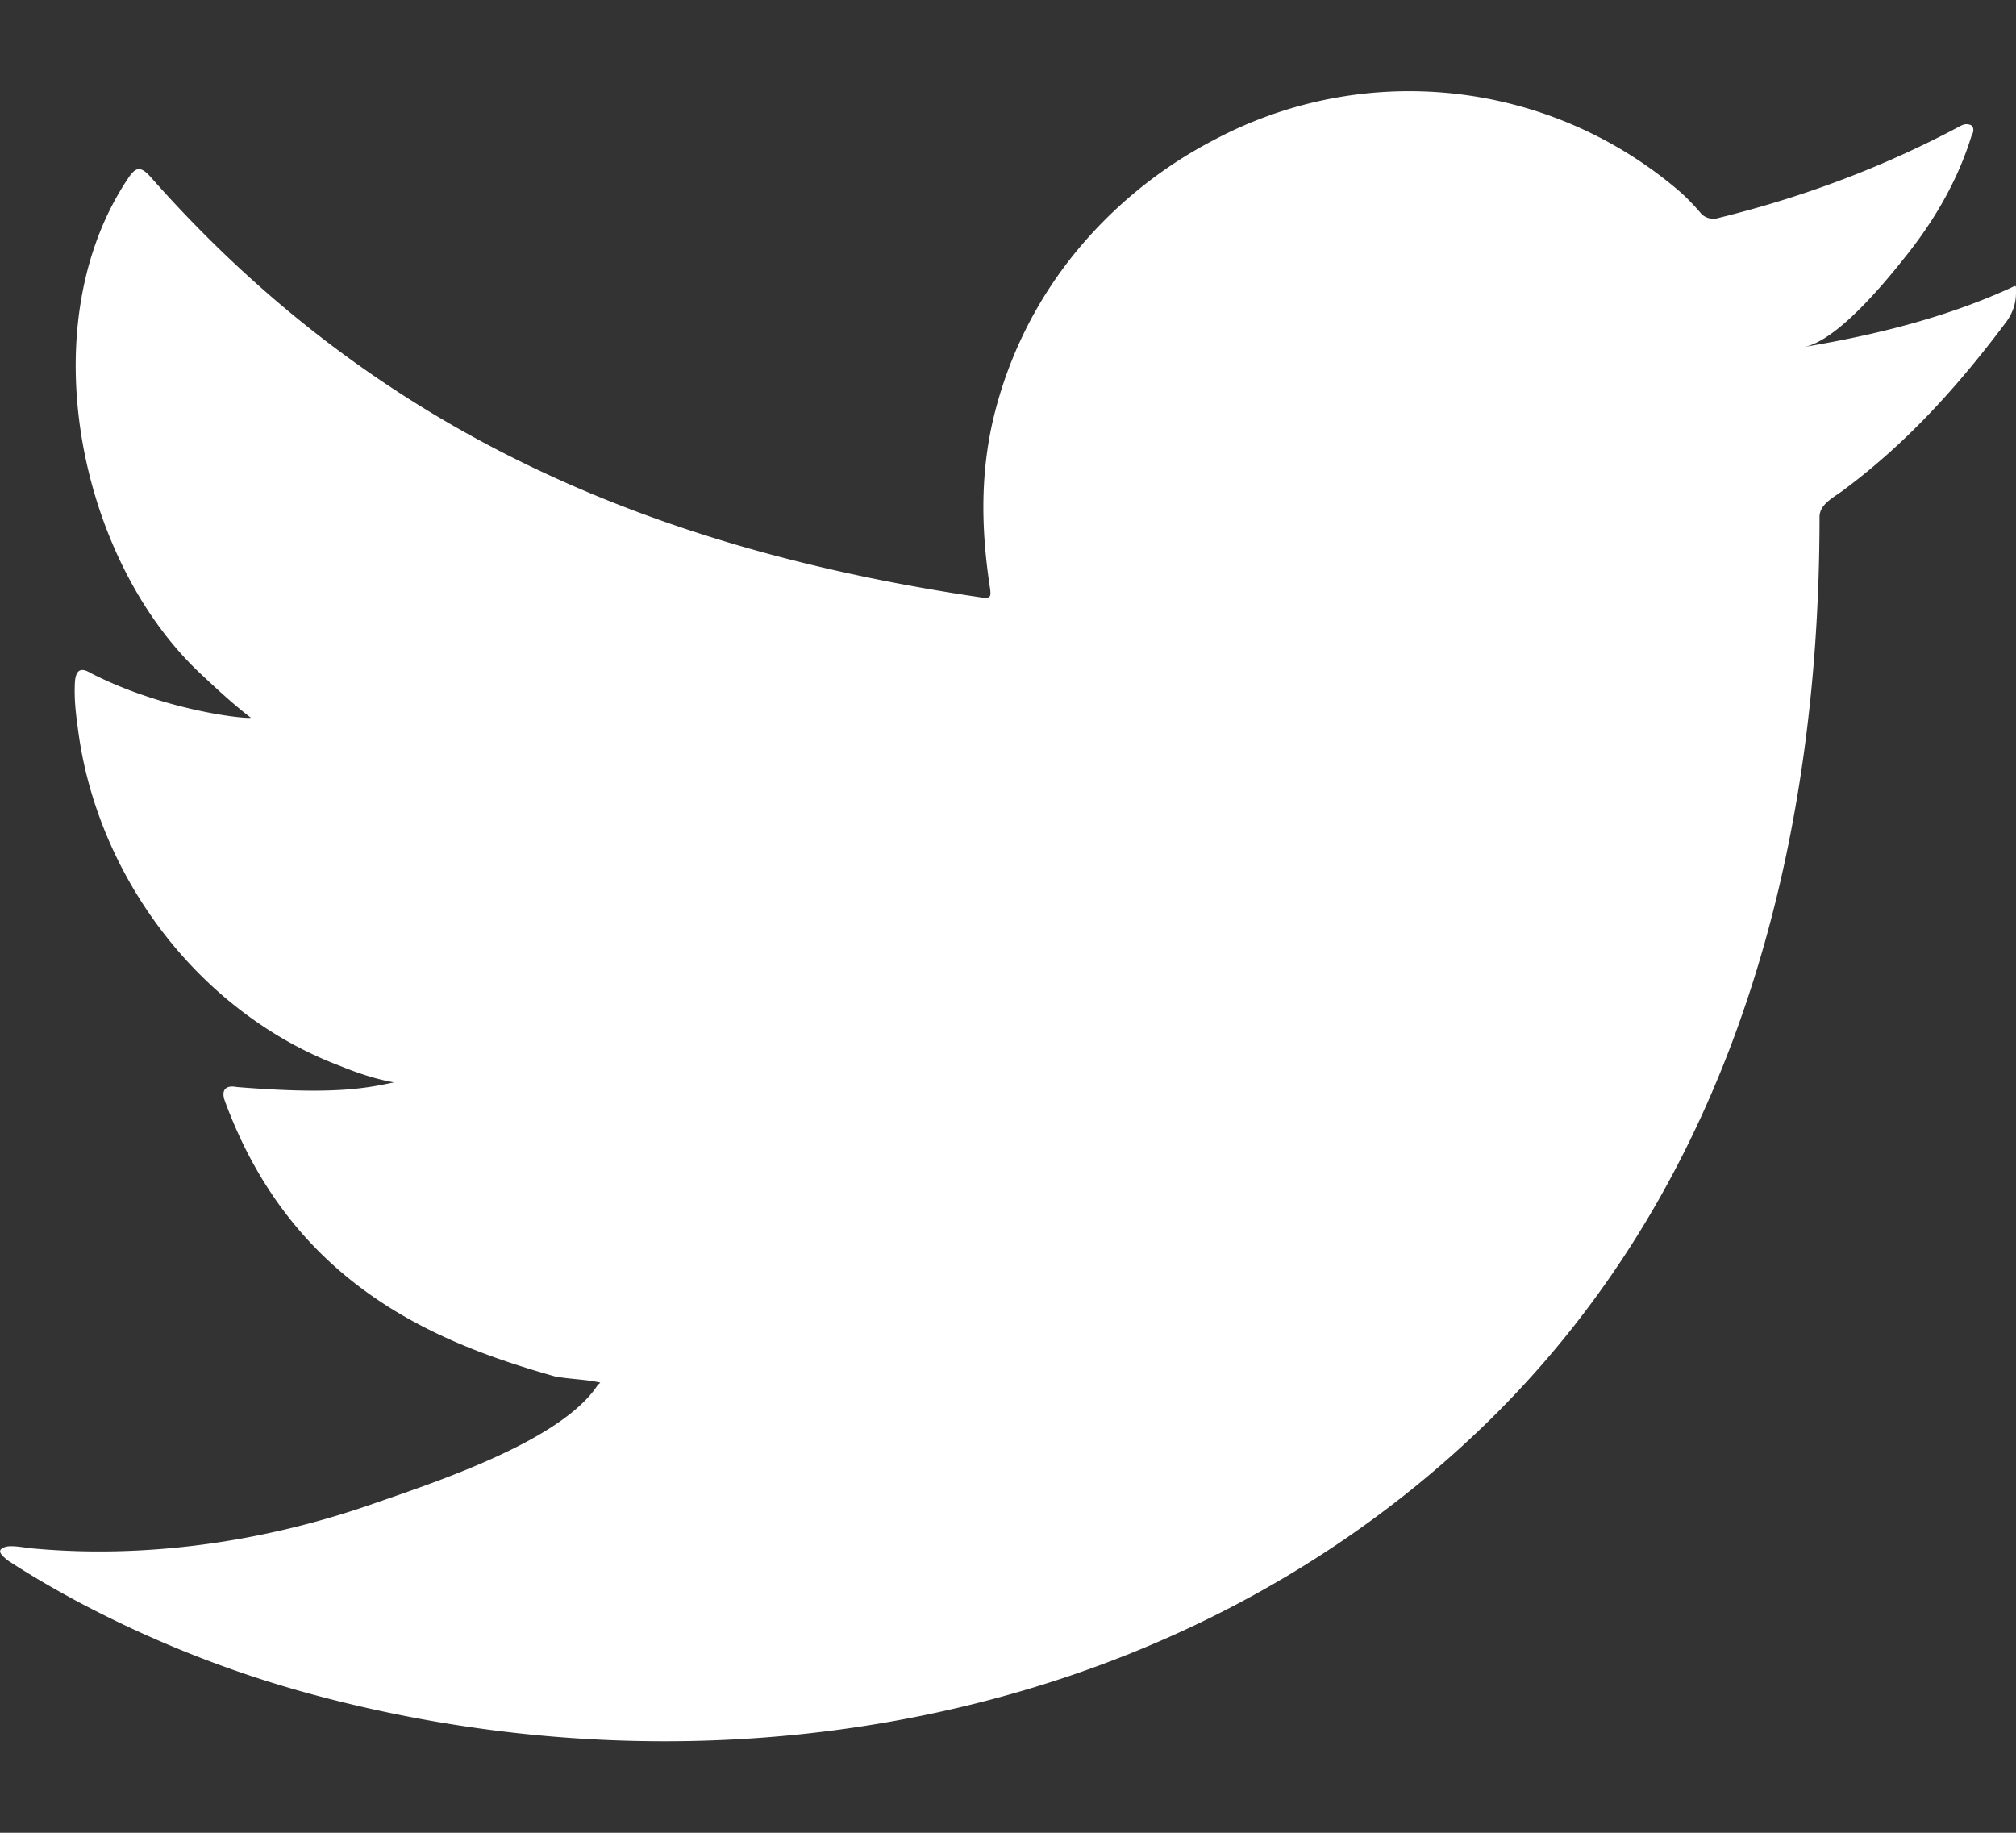 <svg width="22" height="20" fill="none" xmlns="http://www.w3.org/2000/svg"><rect width="100%" height="100%" fill="#333333" stroke="none"/><path d="M21.908 3.157c-.701.316-1.469.504-2.226.63.358-.06.885-.701 1.095-.966.322-.397.588-.85.737-1.338.02-.035.036-.086-.005-.117-.046-.02-.082-.01-.118.01-.84.448-1.71.774-2.64 1.003a.184.184 0 01-.185-.046 2.431 2.431 0 00-.225-.234 4.529 4.529 0 00-5.097-.57c-.578.3-1.09.717-1.5 1.216a4.532 4.532 0 00-.895 1.786c-.154.626-.143 1.246-.046 1.882.015.107.005.117-.092.107-3.623-.534-6.622-1.821-9.063-4.584-.108-.122-.164-.122-.25.01C.332 3.534.85 6.088 2.18 7.344c.18.168.358.336.558.489-.072.015-.957-.082-1.75-.489-.108-.066-.159-.03-.17.092-.01.173.006.33.032.514.204 1.612 1.325 3.103 2.865 3.683.185.076.384.143.584.178-.348.076-.712.132-1.715.051-.128-.025-.174.04-.128.158.753 2.045 2.385 2.655 3.603 3.001.164.03.328.03.491.066-.01.016-.02.016-.03.031-.405.616-1.807 1.068-2.462 1.297-1.187.413-2.482.6-3.736.479-.2-.03-.245-.026-.296 0-.057.035-.005.081.056.132.256.168.512.315.778.458.798.422 1.627.753 2.497.992 4.493 1.231 9.55.326 12.922-3.002 2.645-2.615 3.577-6.222 3.577-9.834 0-.143.169-.219.266-.295.69-.514 1.244-1.13 1.76-1.817.118-.152.118-.29.118-.345v-.02c0-.062 0-.047-.092-.006z" fill="#fff"/></svg>